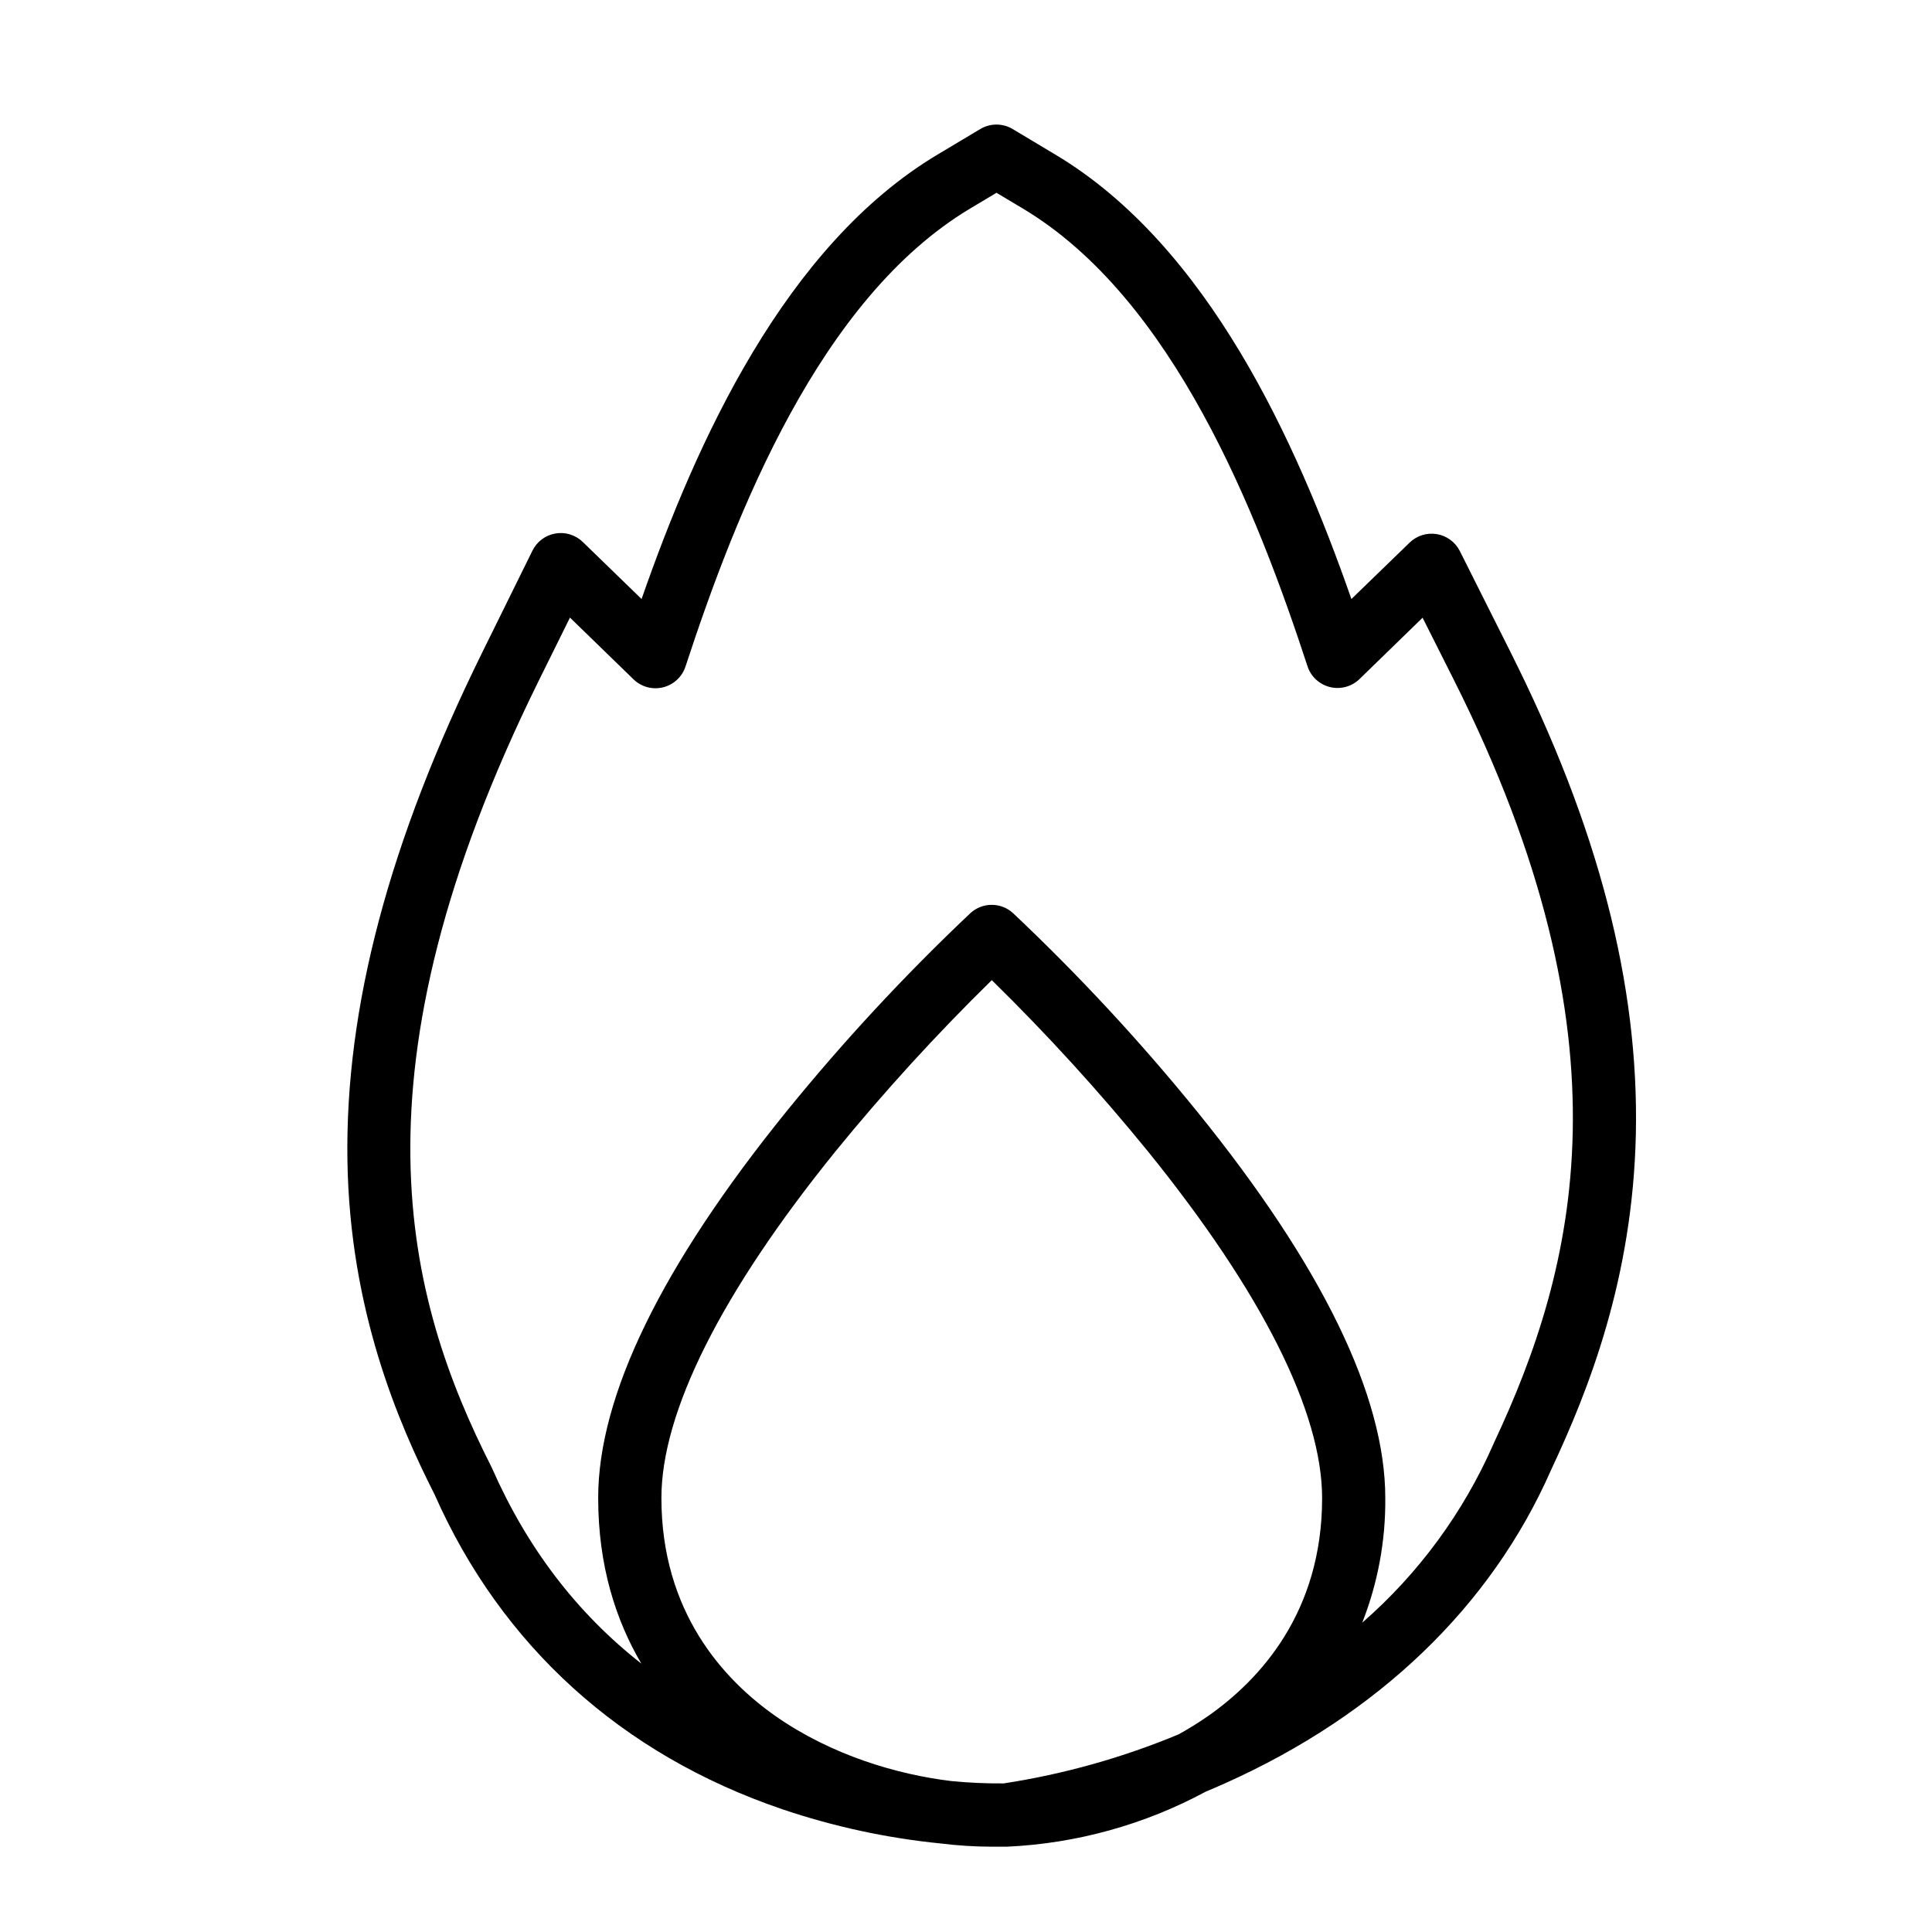 <?xml version="1.0" encoding="UTF-8"?>
<!-- Uploaded to: SVG Repo, www.svgrepo.com, Generator: SVG Repo Mixer Tools -->
<svg fill="#000000" width="800px" height="800px" version="1.1" viewBox="144 144 512 512" xmlns="http://www.w3.org/2000/svg">
 <path d="m544.3 316.8-13.43-26.766c-1.199-2.383-3.465-4.051-6.102-4.488-2.633-0.438-5.316 0.406-7.223 2.273l-15.41 14.93c-14.562-41.691-38-93.648-78.523-117.82l-11.246-6.731c-2.641-1.582-5.938-1.582-8.582 0l-11.266 6.731c-40.492 24.176-63.961 76.121-78.492 117.82l-15.586-15.125c-1.922-1.863-4.617-2.699-7.254-2.242-2.637 0.453-4.898 2.144-6.082 4.547l-13.352 27.07c-24.602 49.949-36.309 93.953-35.68 134.53 0.609 39.605 13.453 69.5 23.113 88.559 17.711 40.039 49.516 68.879 92.094 83.363v0.004c13.633 4.613 27.746 7.664 42.066 9.09 4.465 0.555 8.961 0.836 13.461 0.848h2.363 1.691c18.422-0.848 36.418-5.828 52.652-14.574 1.691-0.707 3.402-1.445 5.125-2.215 40.629-18.195 70.504-46.887 86.387-82.992 10.055-21.383 21.648-50.824 22.496-89.031 0.855-39.82-10.008-81.602-33.223-127.78zm-80.227 282.02c-2.5 1.742-5.078 3.324-7.684 4.781-14.887 6.207-30.473 10.578-46.414 13.02h-0.051c-4.629 0.039-9.258-0.172-13.863-0.629-14.219-1.711-31.645-6.809-46.484-17.172-13.777-9.652-30.297-27.551-30.297-57.848 0-22.742 15.891-54.434 45.973-91.648v-0.004c12.992-15.957 26.879-31.172 41.582-45.57 14.656 14.363 28.488 29.535 41.438 45.453 30.16 37.285 46.102 69.027 46.102 91.809 0 30.285-16.484 48.156-30.297 57.809zm75.77-72.285-0.09 0.195h0.004c-7.957 18.133-19.82 34.281-34.746 47.293 4.137-10.523 6.211-21.746 6.102-33.055 0-27.031-16.727-61.461-49.82-102.34-15.086-18.602-31.391-36.18-48.809-52.621-3.203-2.953-8.133-2.953-11.336 0-17.406 16.445-33.707 34.023-48.797 52.621-33.062 40.867-49.828 75.297-49.828 102.34 0 17.988 4.684 32.422 11.434 43.906-17.055-13.371-30.23-30.605-39.527-51.711l-0.195-0.414c-22.633-44.613-38.82-104.3 12.535-208.35l8.277-16.727 16.848 16.363-0.004 0.004c2.074 2.004 5.031 2.801 7.832 2.109 2.797-0.691 5.043-2.777 5.945-5.516 13.324-40.68 35.551-97.504 75.434-121.37l6.977-4.172 6.977 4.172c39.891 23.824 62.16 80.688 75.445 121.3h-0.004c0.902 2.742 3.148 4.824 5.945 5.516 2.801 0.691 5.758-0.105 7.832-2.109l16.727-16.266 8.336 16.57c48.09 95.684 32.293 155.93 10.5 202.26z"/>
</svg>